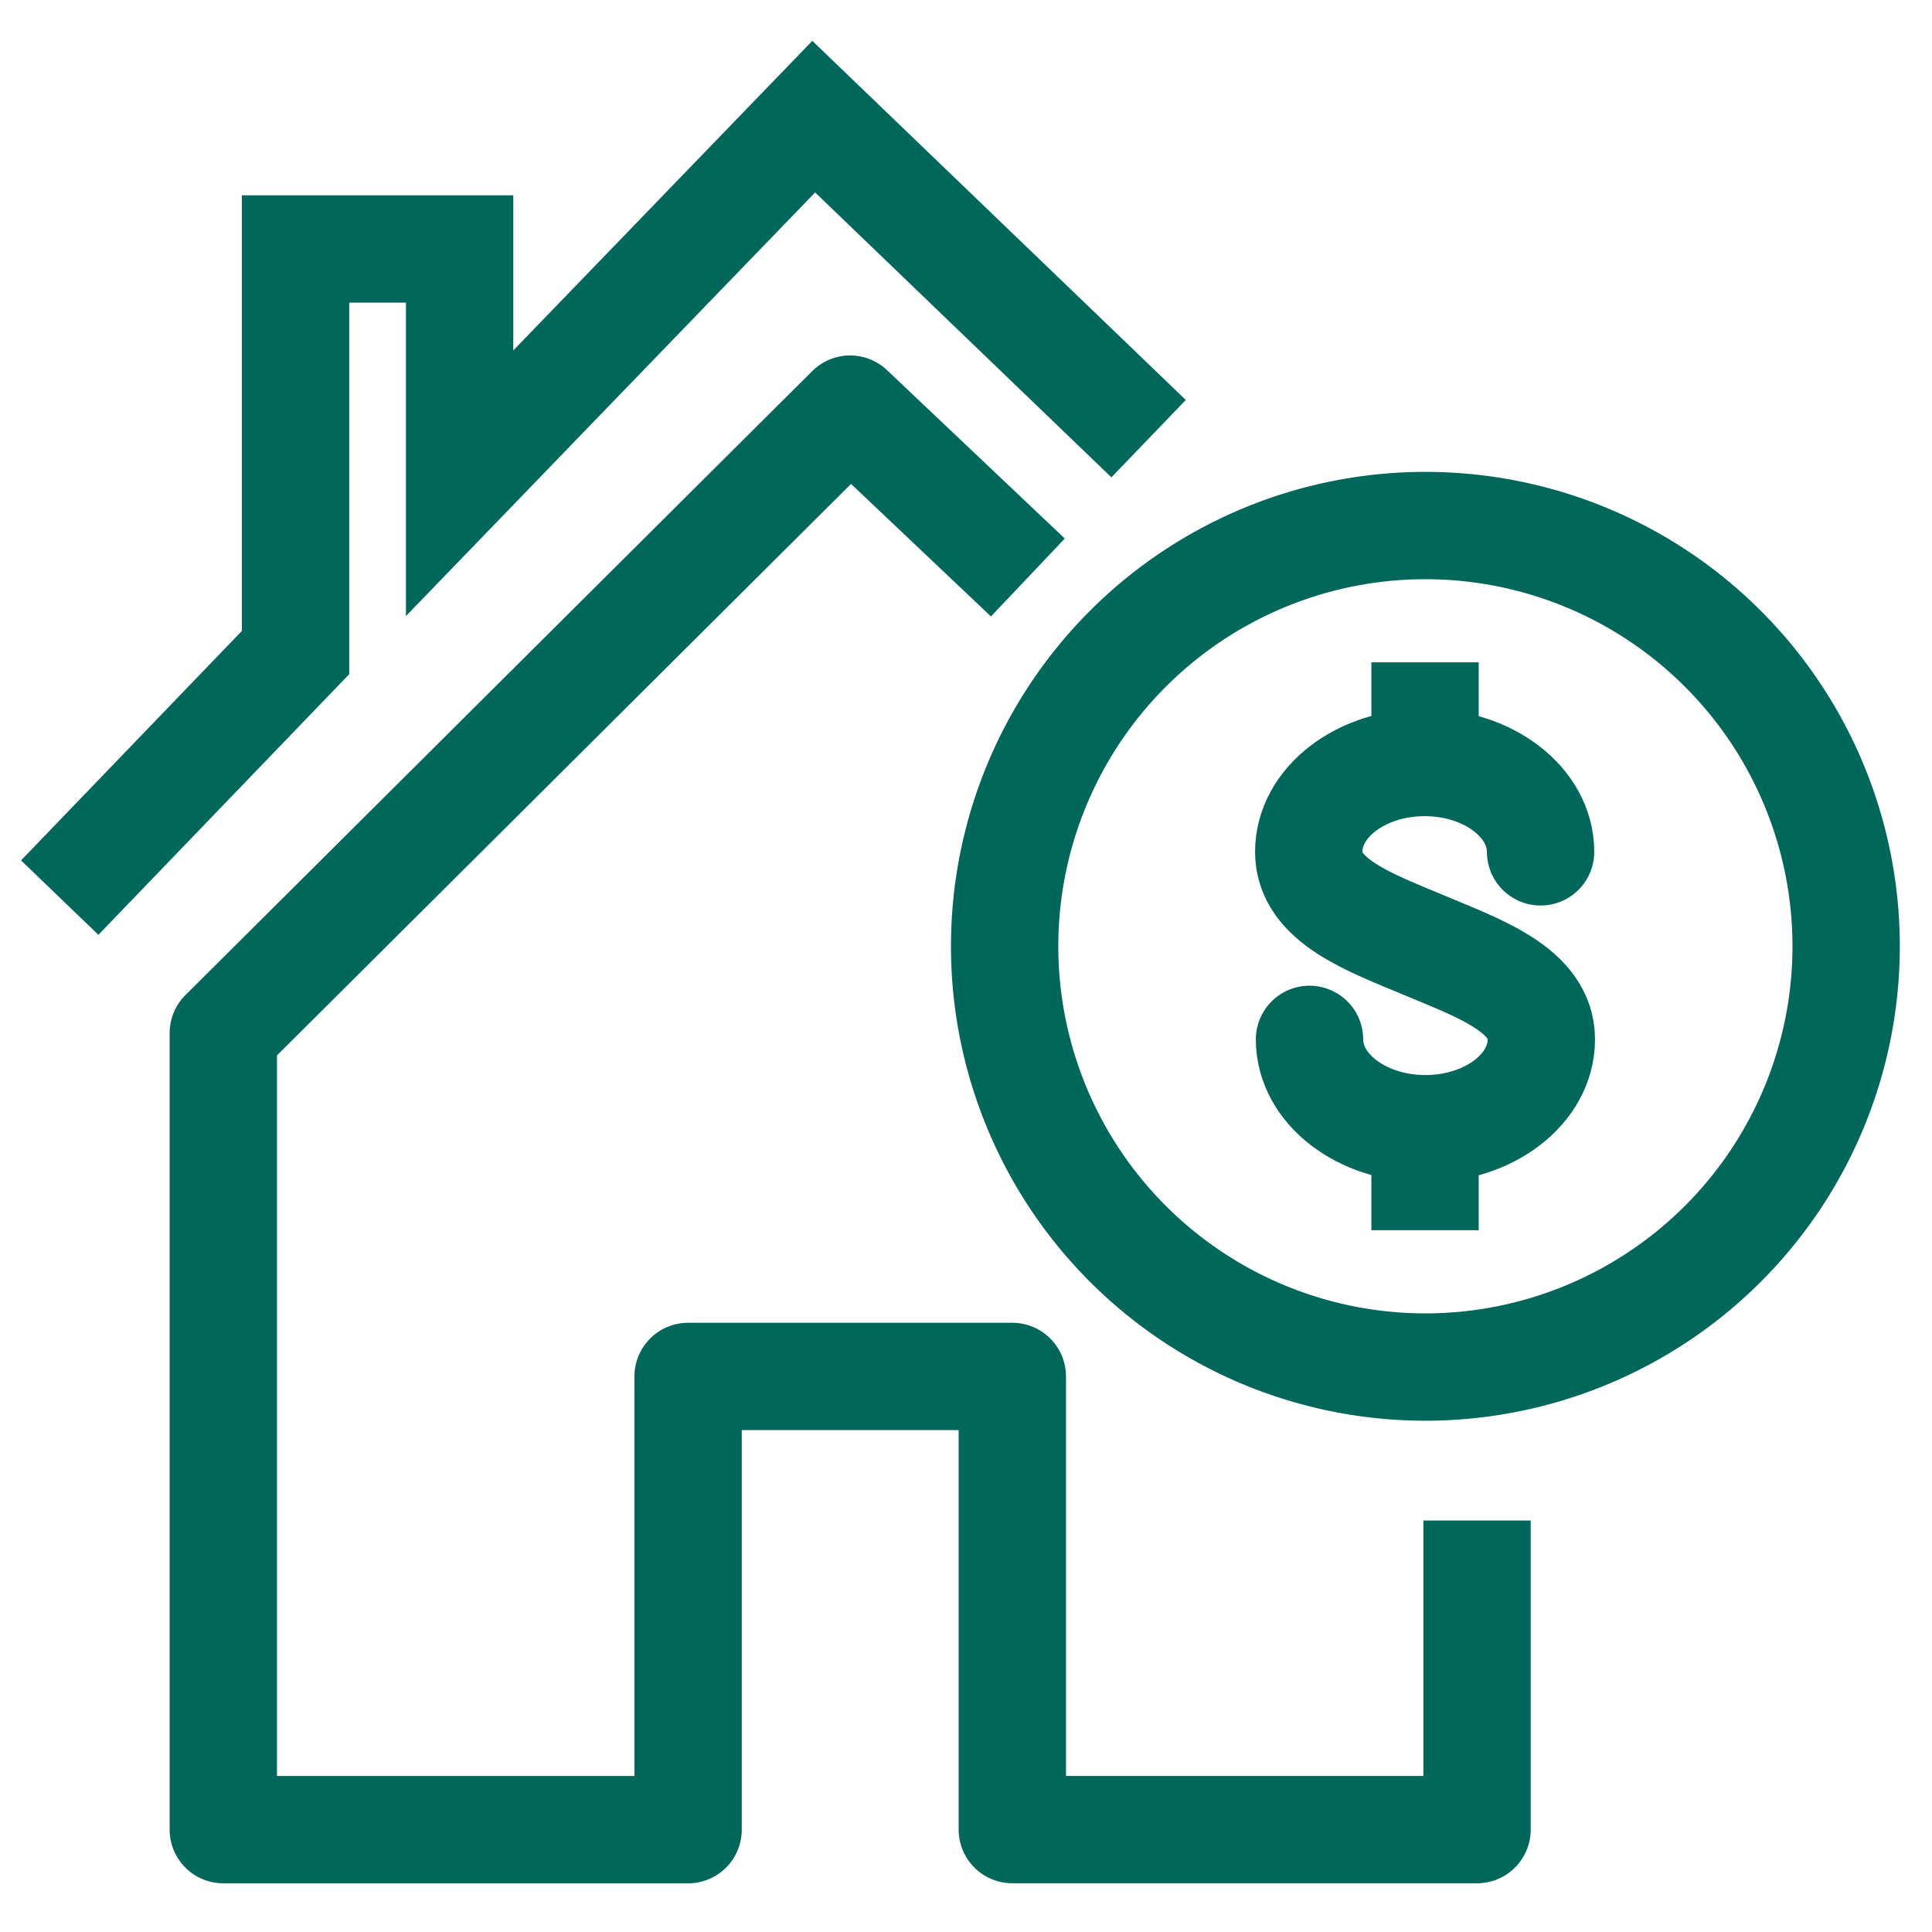 <svg xmlns="http://www.w3.org/2000/svg" width="45" height="45" viewBox="0 0 45 45">
  <g id="mortgage_learning-center-3-45" transform="translate(-788 -702)">
    <path id="Path_28102" data-name="Path 28102" d="M0,0H45V45H0Z" transform="translate(788 702)" fill="none"/>
    <rect id="Rectangle_20625" data-name="Rectangle 20625" width="41" height="41" transform="translate(791 706)" fill="none"/>
    <g id="Group_37033" data-name="Group 37033" transform="translate(-8.937 -11.208)">
      <path id="Path_28090" data-name="Path 28090" d="M29.962,125.06l-4.14-3.922-14.6,14.534v18.553H22.048V143.669H29.6v10.555H40.424v-7.2" transform="translate(790.916 601.599)" fill="none" stroke="#01675a" stroke-linejoin="round" stroke-width="2.5"/>
      <path id="Path_28091" data-name="Path 28091" d="M2.338,130.59l5.493-5.708v-9.4h3.821v5.457L19.9,112.4l7.8,7.5" transform="translate(795.99 603.525)" fill="none" stroke="#01675a" stroke-width="2.5"/>
      <path id="Path_28092" data-name="Path 28092" d="M60.286,126.353a9.8,9.8,0,1,1-9.8-9.8A9.8,9.8,0,0,1,60.286,126.353Z" transform="translate(779.651 608.896)" fill="none" stroke="#01675a" stroke-linejoin="round" stroke-width="2.5"/>
      <path id="Path_28093" data-name="Path 28093" d="M52.515,132.2c0,1.15,1.21,2.081,2.7,2.081s2.7-.932,2.7-2.081-1.443-1.652-2.709-2.184-2.709-1.035-2.709-2.184,1.211-2.081,2.7-2.081,2.7.932,2.7,2.081" transform="translate(774.923 605.217)" fill="none" stroke="#01675a" stroke-linecap="round" stroke-width="2.5"/>
      <line id="Line_788" data-name="Line 788" y1="2.323" transform="translate(830.129 728.635)" fill="none" stroke="#01675a" stroke-width="2.5"/>
      <line id="Line_789" data-name="Line 789" y1="2.323" transform="translate(830.129 739.539)" fill="none" stroke="#01675a" stroke-width="2.5"/>
    </g>
  </g>
</svg>
